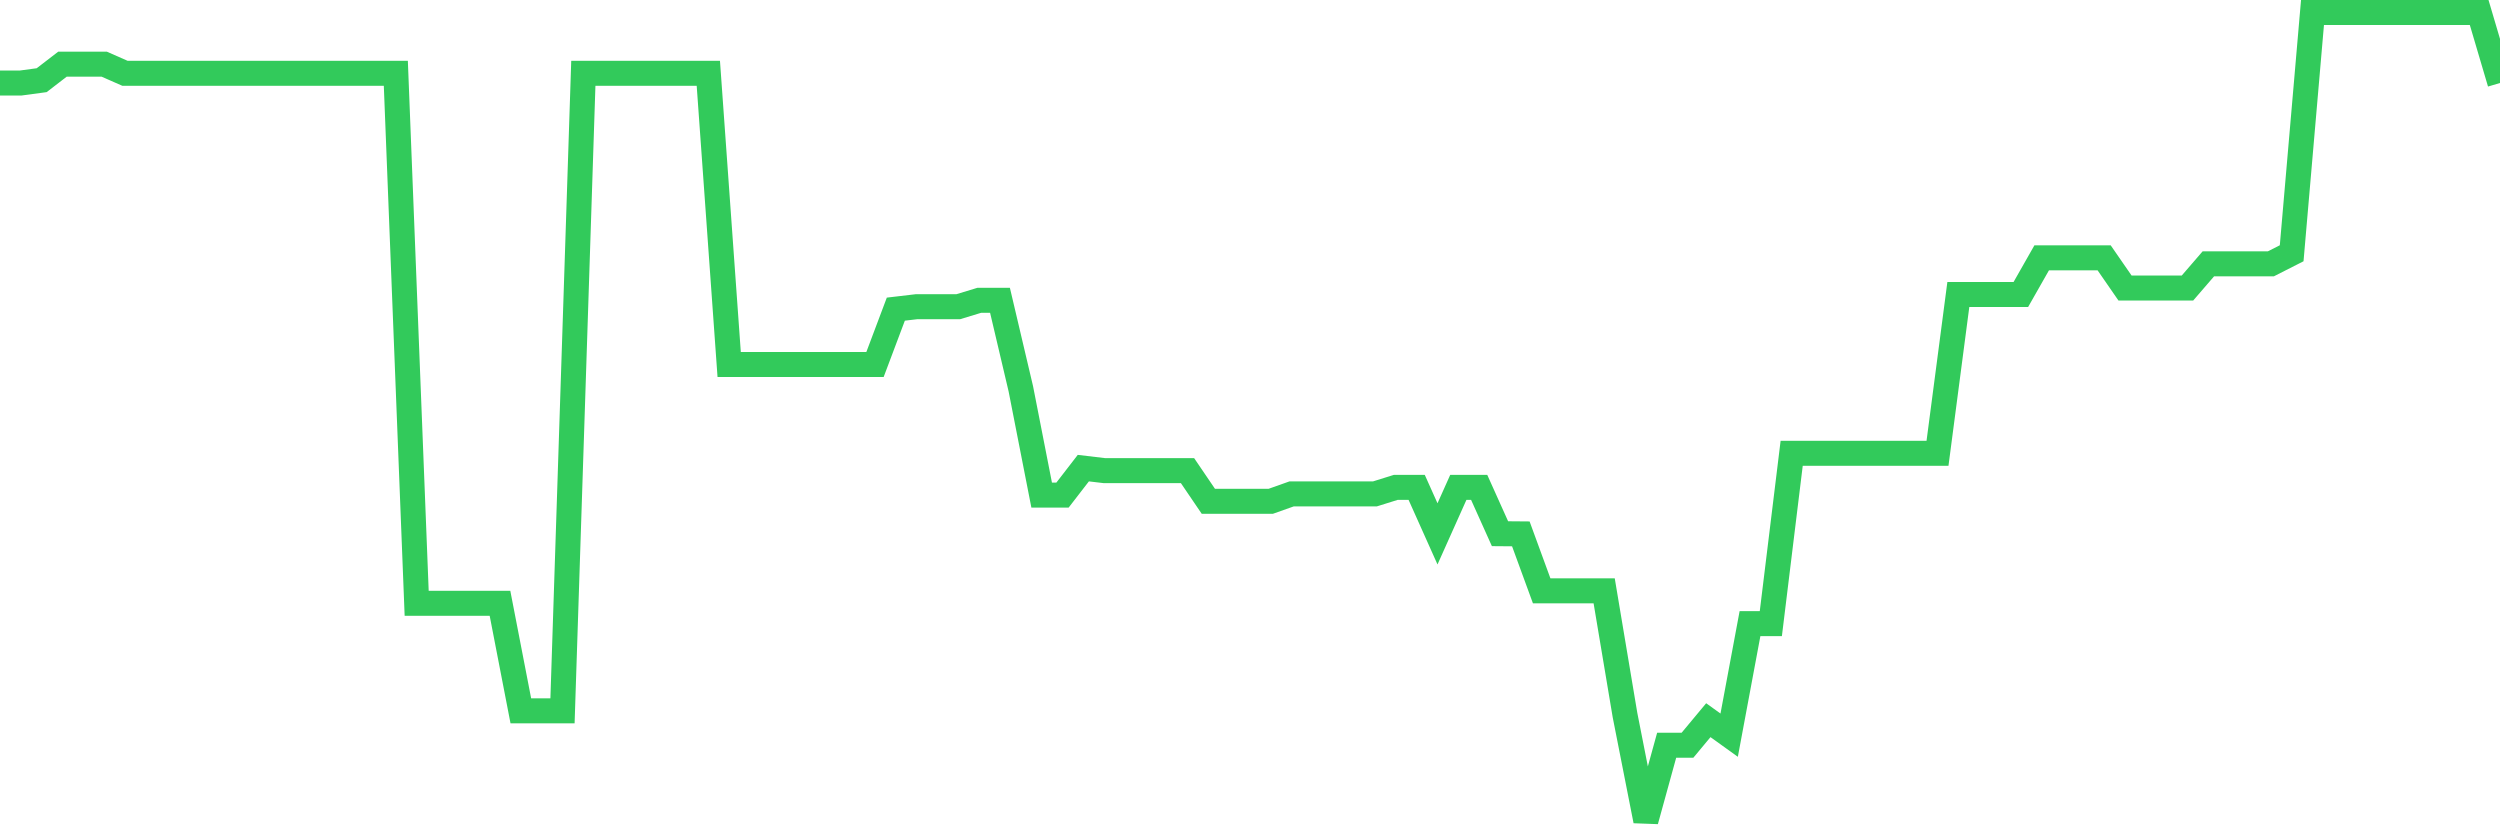 <svg
  xmlns="http://www.w3.org/2000/svg"
  xmlns:xlink="http://www.w3.org/1999/xlink"
  width="120"
  height="40"
  viewBox="0 0 120 40"
  preserveAspectRatio="none"
>
  <polyline
    points="0,3.984 1,3.984 2,3.849 3,3.079 4,3.079 5,3.079 6,3.519 7,3.519 8,3.519 9,3.519 10,3.519 11,3.519 12,3.519 13,3.519 14,3.519 15,3.519 16,3.519 17,3.519 18,3.519 19,3.519 20,28.96 21,28.96 22,28.96 23,28.96 24,28.96 25,34.121 26,34.121 27,34.121 28,3.519 29,3.519 30,3.519 31,3.519 32,3.519 33,3.519 34,3.519 35,17.496 36,17.496 37,17.496 38,17.496 39,17.496 40,17.496 41,17.496 42,17.496 43,14.839 44,14.721 45,14.721 46,14.721 47,14.416 48,14.416 49,18.663 50,23.765 51,23.765 52,22.47 53,22.589 54,22.589 55,22.589 56,22.589 57,22.589 58,24.061 59,24.061 60,24.061 61,24.061 62,23.706 63,23.706 64,23.706 65,23.706 66,23.706 67,23.393 68,23.393 69,25.626 70,23.393 71,23.393 72,25.618 73,25.626 74,28.359 75,28.359 76,28.359 77,28.359 78,34.324 79,39.4 80,35.77 81,35.77 82,34.569 83,35.288 84,29.933 85,29.933 86,21.76 87,21.76 88,21.76 89,21.76 90,21.76 91,21.76 92,21.76 93,21.76 94,14.137 95,14.137 96,14.137 97,14.137 98,12.377 99,12.377 100,12.377 101,12.377 102,13.824 103,13.824 104,13.824 105,13.824 106,12.665 107,12.665 108,12.665 109,12.665 110,12.157 111,0.6 112,0.6 113,0.6 114,0.6 115,0.6 116,0.6 117,0.6 118,0.6 119,0.6 120,3.984"
    fill="none"
    stroke="#32ca5b"
    stroke-width="1.2"
  >
  </polyline>
</svg>